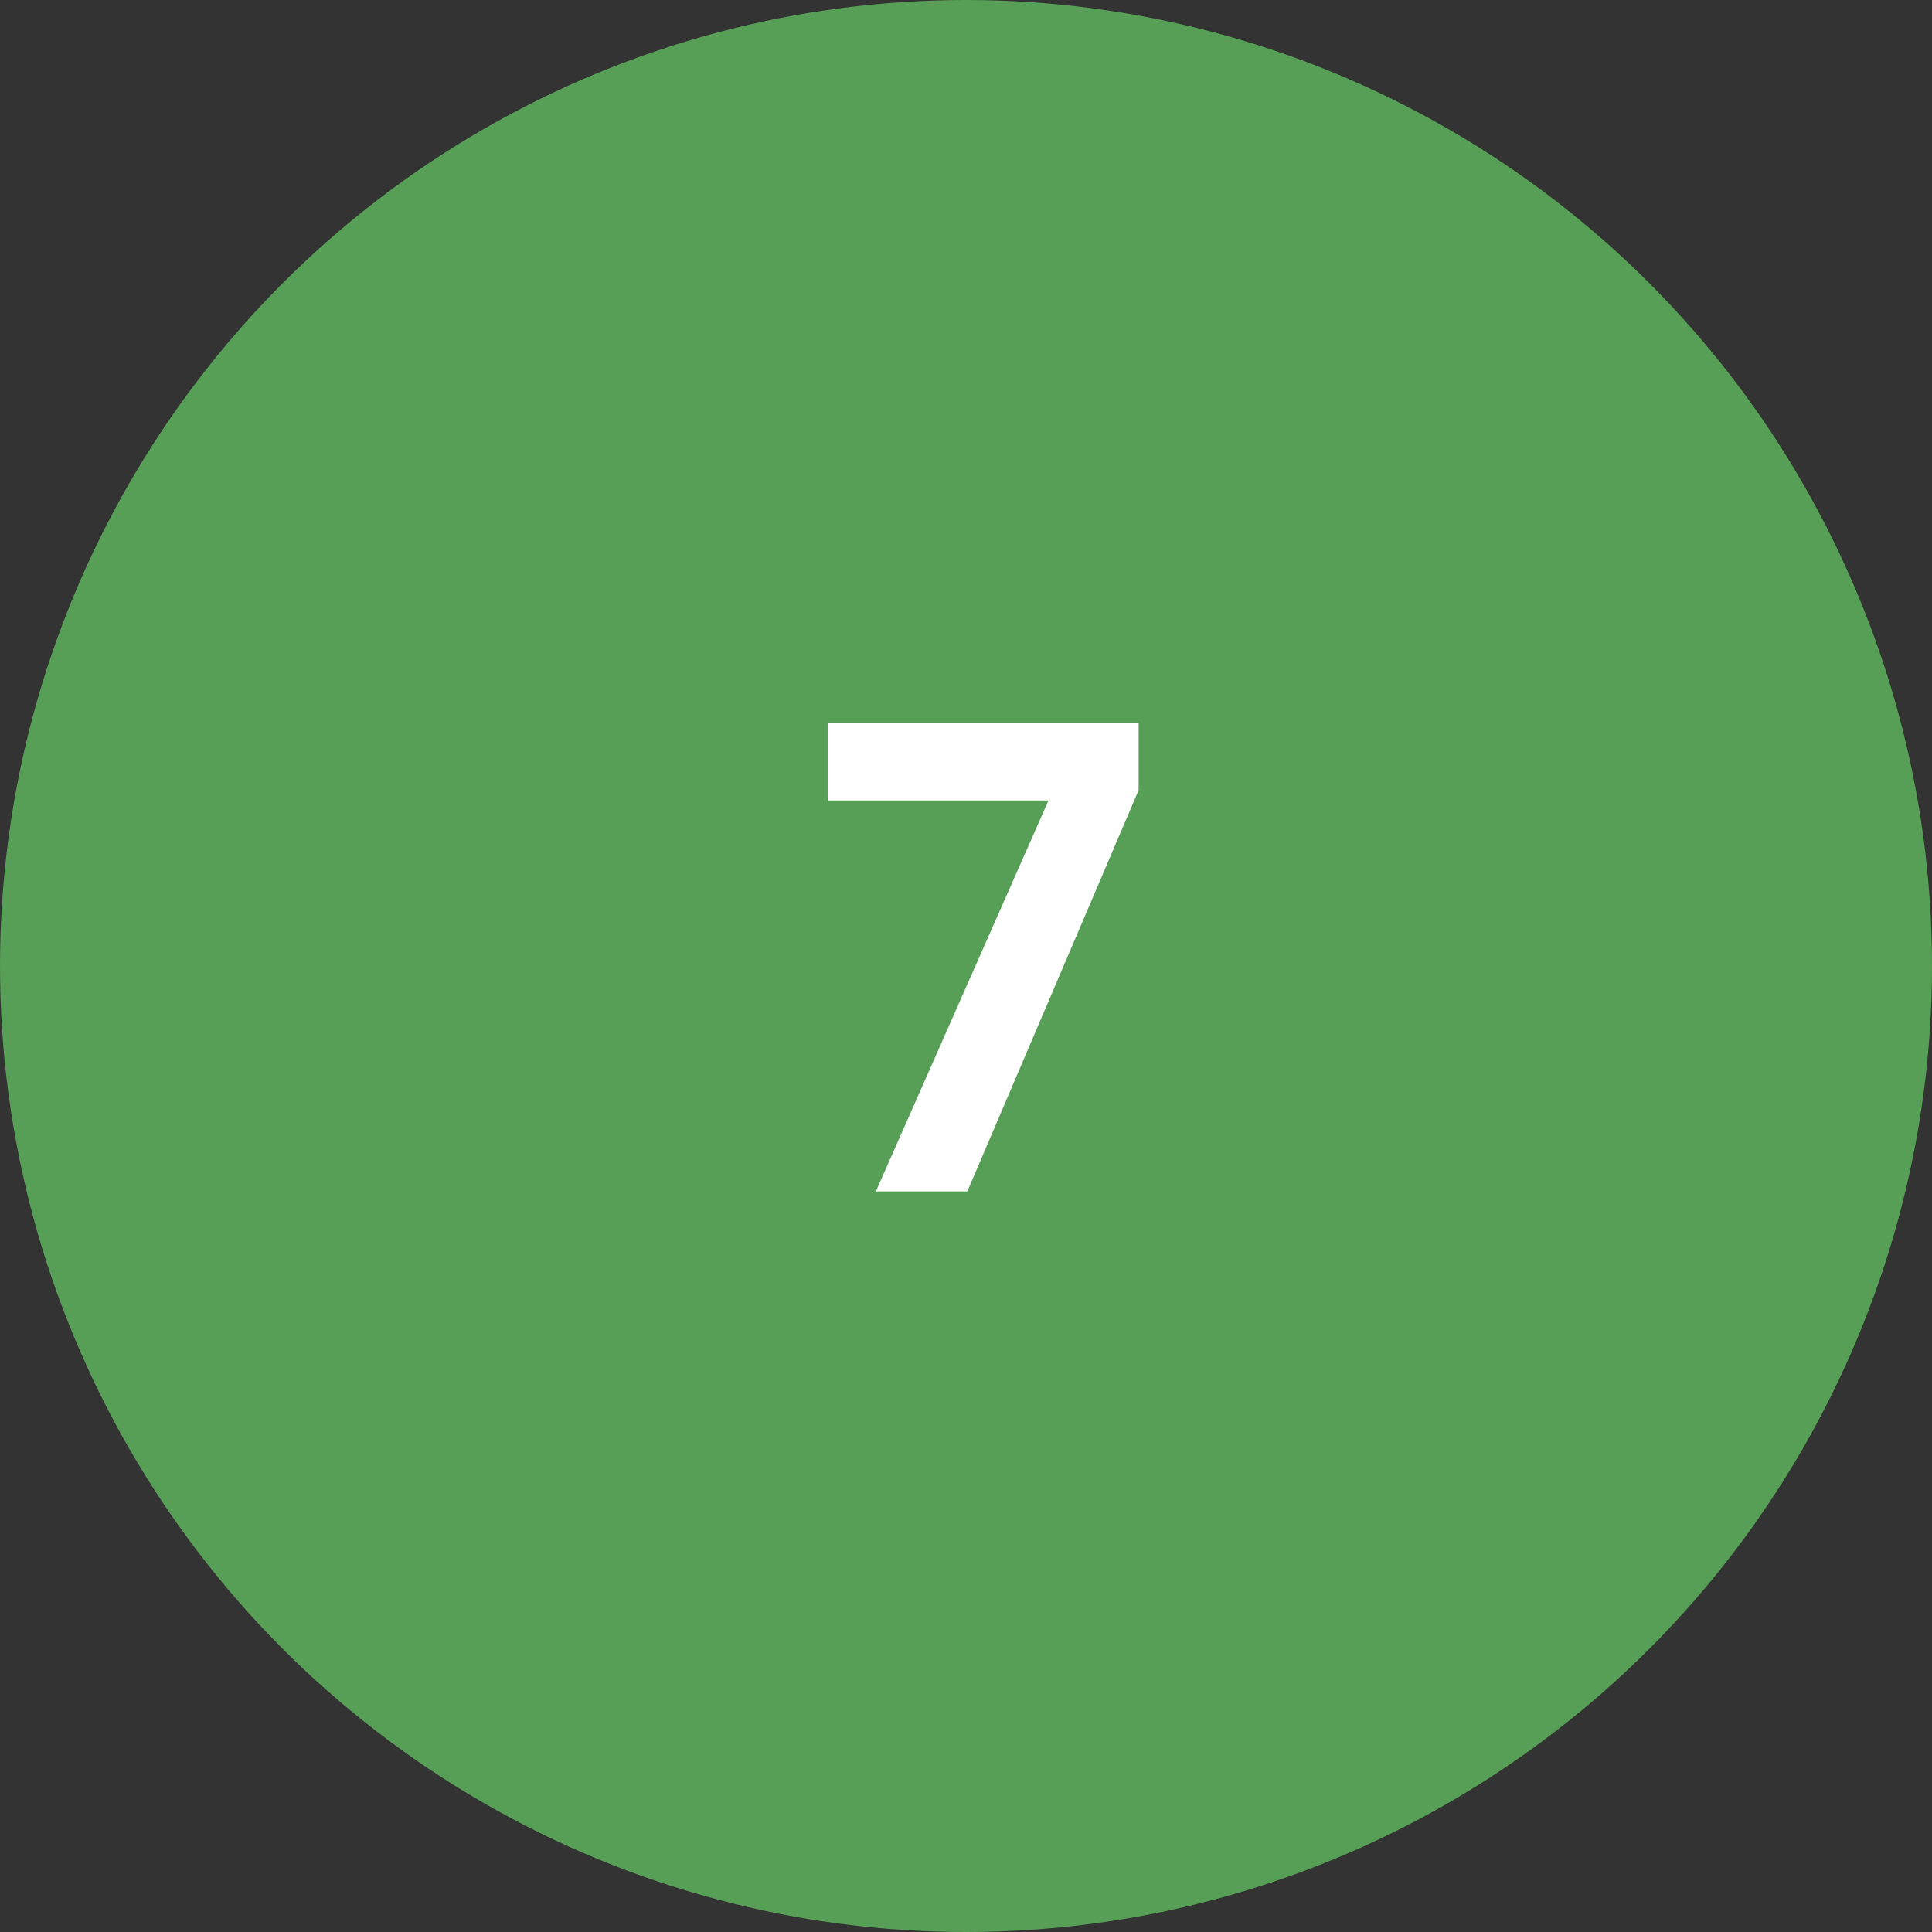 <svg xmlns="http://www.w3.org/2000/svg" width="60" height="60" viewBox="0 0 60 60" fill="none"><rect x="0" y="0" width="60" height="60" fill="#333333" stroke="none"/><circle cx="30" cy="30" r="30" fill="#579E56"></circle><path d="M35.361 24.54L30.041 37H27.201L32.562 24.86H25.721V22.46H35.361V24.54Z" fill="white"></path></svg>